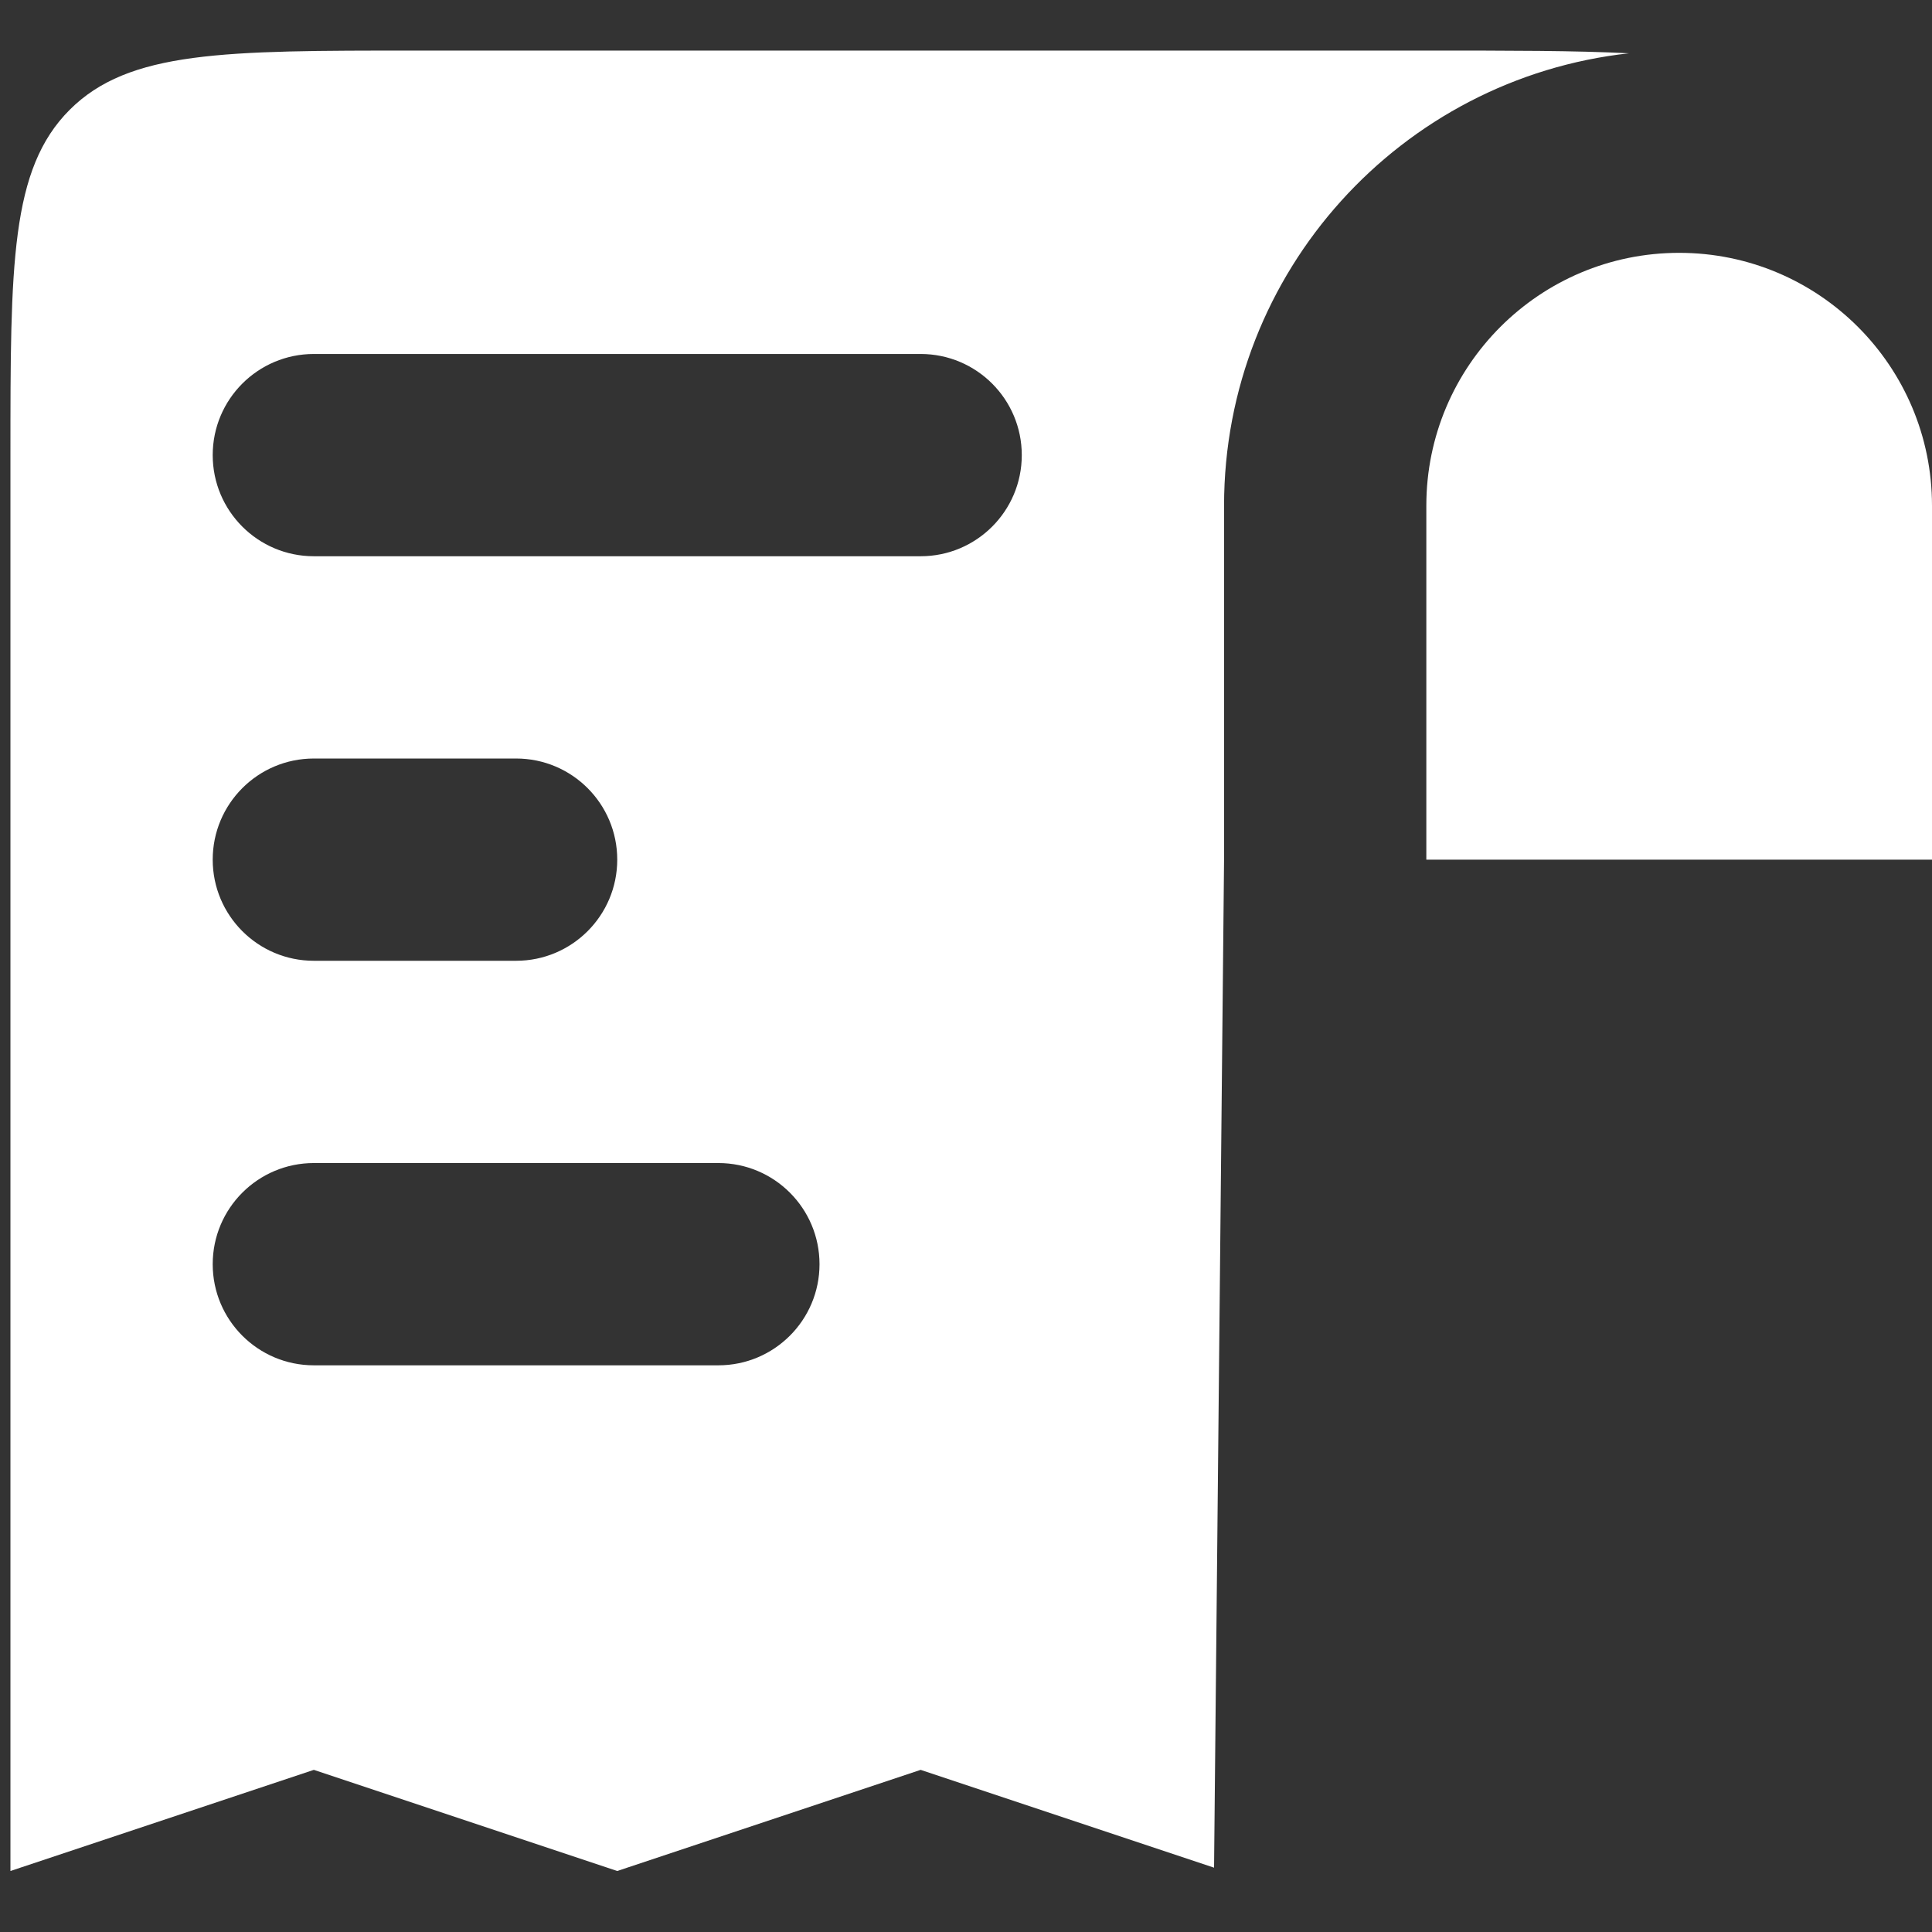 <svg width="124" height="124" viewBox="0 0 124 124" fill="none" xmlns="http://www.w3.org/2000/svg">
<rect x="0" y="0" width="124" height="124" fill="#333333" stroke="none"/>
<path fill-rule="evenodd" clip-rule="evenodd" d="M91.545 55.174H124V32.455C124 23.493 116.735 16.228 107.772 16.228C98.81 16.228 91.545 23.493 91.545 32.455V55.174ZM78.563 55.174L78.563 32.455C78.563 17.412 89.934 5.025 104.551 3.421C101.137 3.246 96.943 3.246 91.545 3.246L26.634 3.246C14.395 3.246 8.275 3.246 4.472 7.048C0.67 10.85 0.67 16.97 0.67 29.21L0.67 120.084L20.143 113.593L39.616 120.084L59.089 113.593L77.921 119.871L78.563 55.174ZM59.089 35.701H20.143C16.558 35.701 13.652 32.795 13.652 29.21C13.652 25.625 16.558 22.719 20.143 22.719L59.089 22.719C62.674 22.719 65.58 25.625 65.58 29.21C65.58 32.795 62.674 35.701 59.089 35.701ZM13.652 55.174C13.652 51.589 16.558 48.683 20.143 48.683H33.125C36.71 48.683 39.616 51.589 39.616 55.174C39.616 58.759 36.71 61.665 33.125 61.665H20.143C16.558 61.665 13.652 58.759 13.652 55.174ZM13.652 81.138C13.652 77.553 16.558 74.647 20.143 74.647H46.107C49.692 74.647 52.598 77.553 52.598 81.138C52.598 84.723 49.692 87.629 46.107 87.629H20.143C16.558 87.629 13.652 84.723 13.652 81.138Z" fill="white"/>
</svg>
